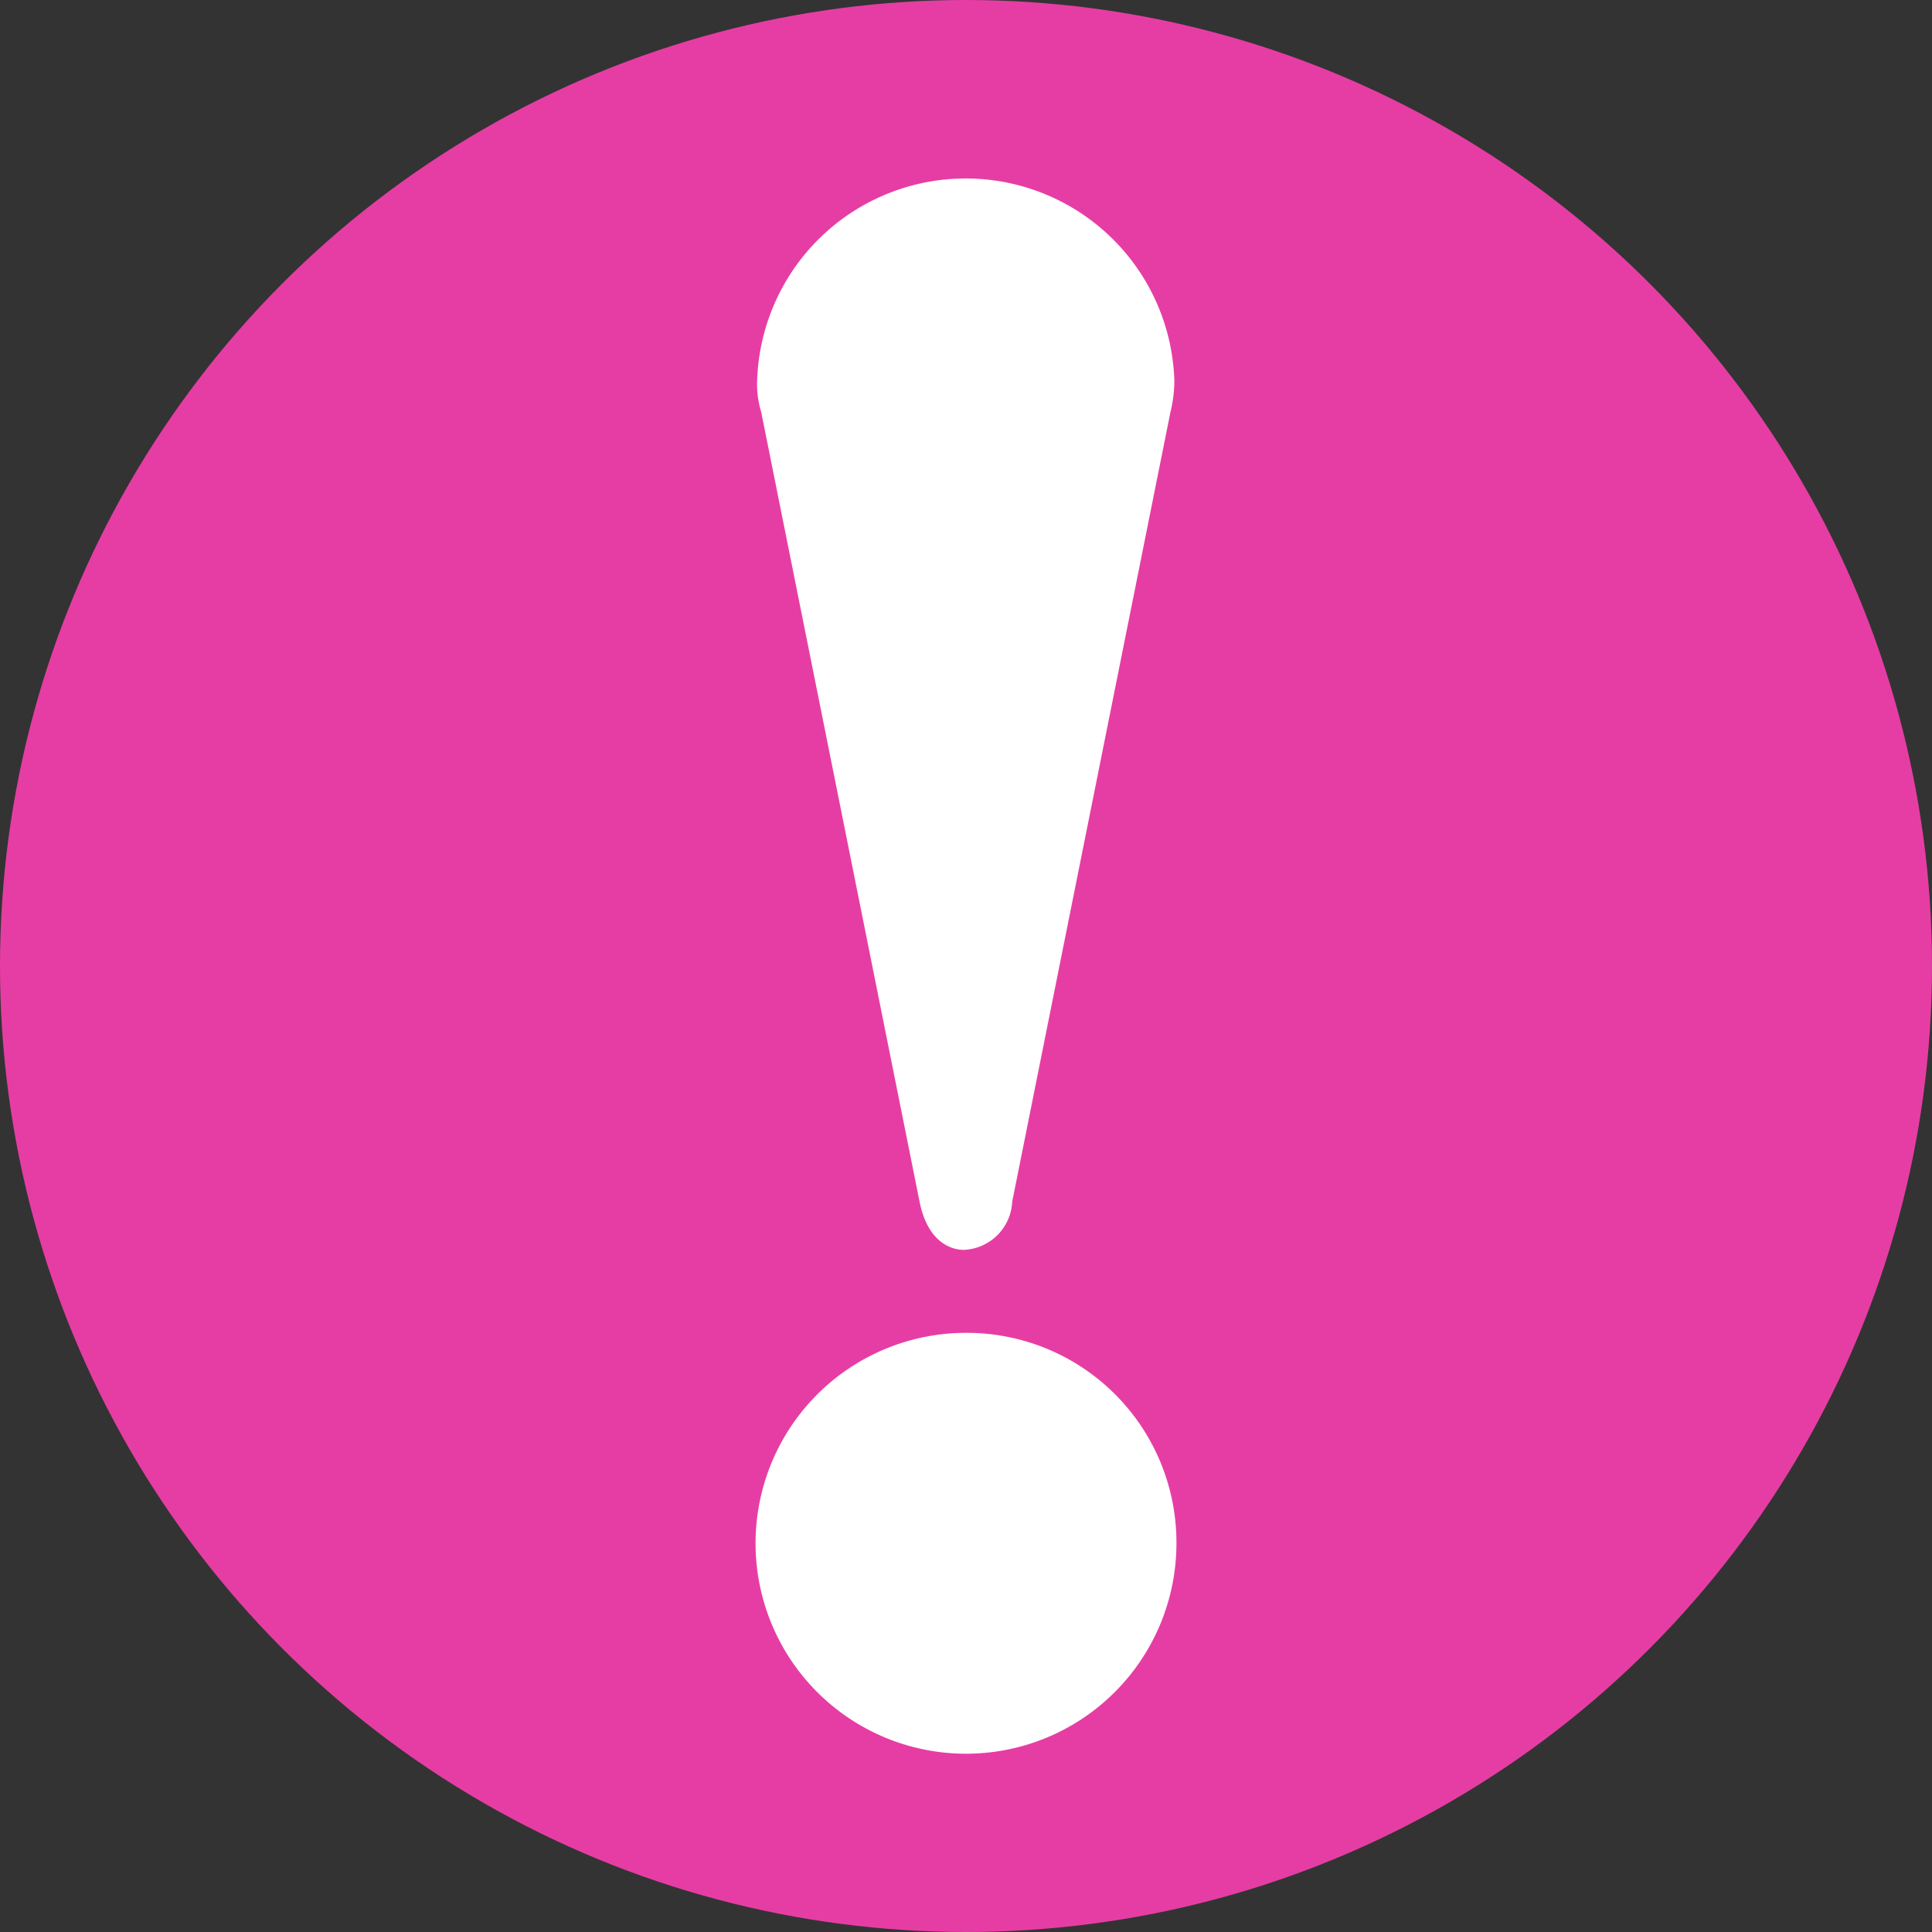 <svg xmlns="http://www.w3.org/2000/svg" width="40" height="40" viewBox="0 0 40 40">
  <rect x="0" y="0" width="40" height="40" fill="#333333" stroke="none"/>
  <g id="Group_18299" data-name="Group 18299" transform="translate(-745 -8461)">
    <circle id="Ellipse_705" data-name="Ellipse 705" cx="20" cy="20" r="20" transform="translate(745 8461)" fill="#e63da4"/>
    <g id="Group_18153" data-name="Group 18153" transform="translate(342.989 8106.767)">
      <path id="Path_2395" data-name="Path 2395" d="M426.368,386.186a4.357,4.357,0,1,1-4.357-4.358A4.341,4.341,0,0,1,426.368,386.186Zm-3.4-7.076a1.048,1.048,0,0,1-1,1c-.08,0-.72,0-.919-1l-3.279-16.35a1.986,1.986,0,0,1-.08-.72,4.321,4.321,0,0,1,8.635.08,2.783,2.783,0,0,1-.08.64Z" fill="#fff"/>
    </g>
  </g>
</svg>
